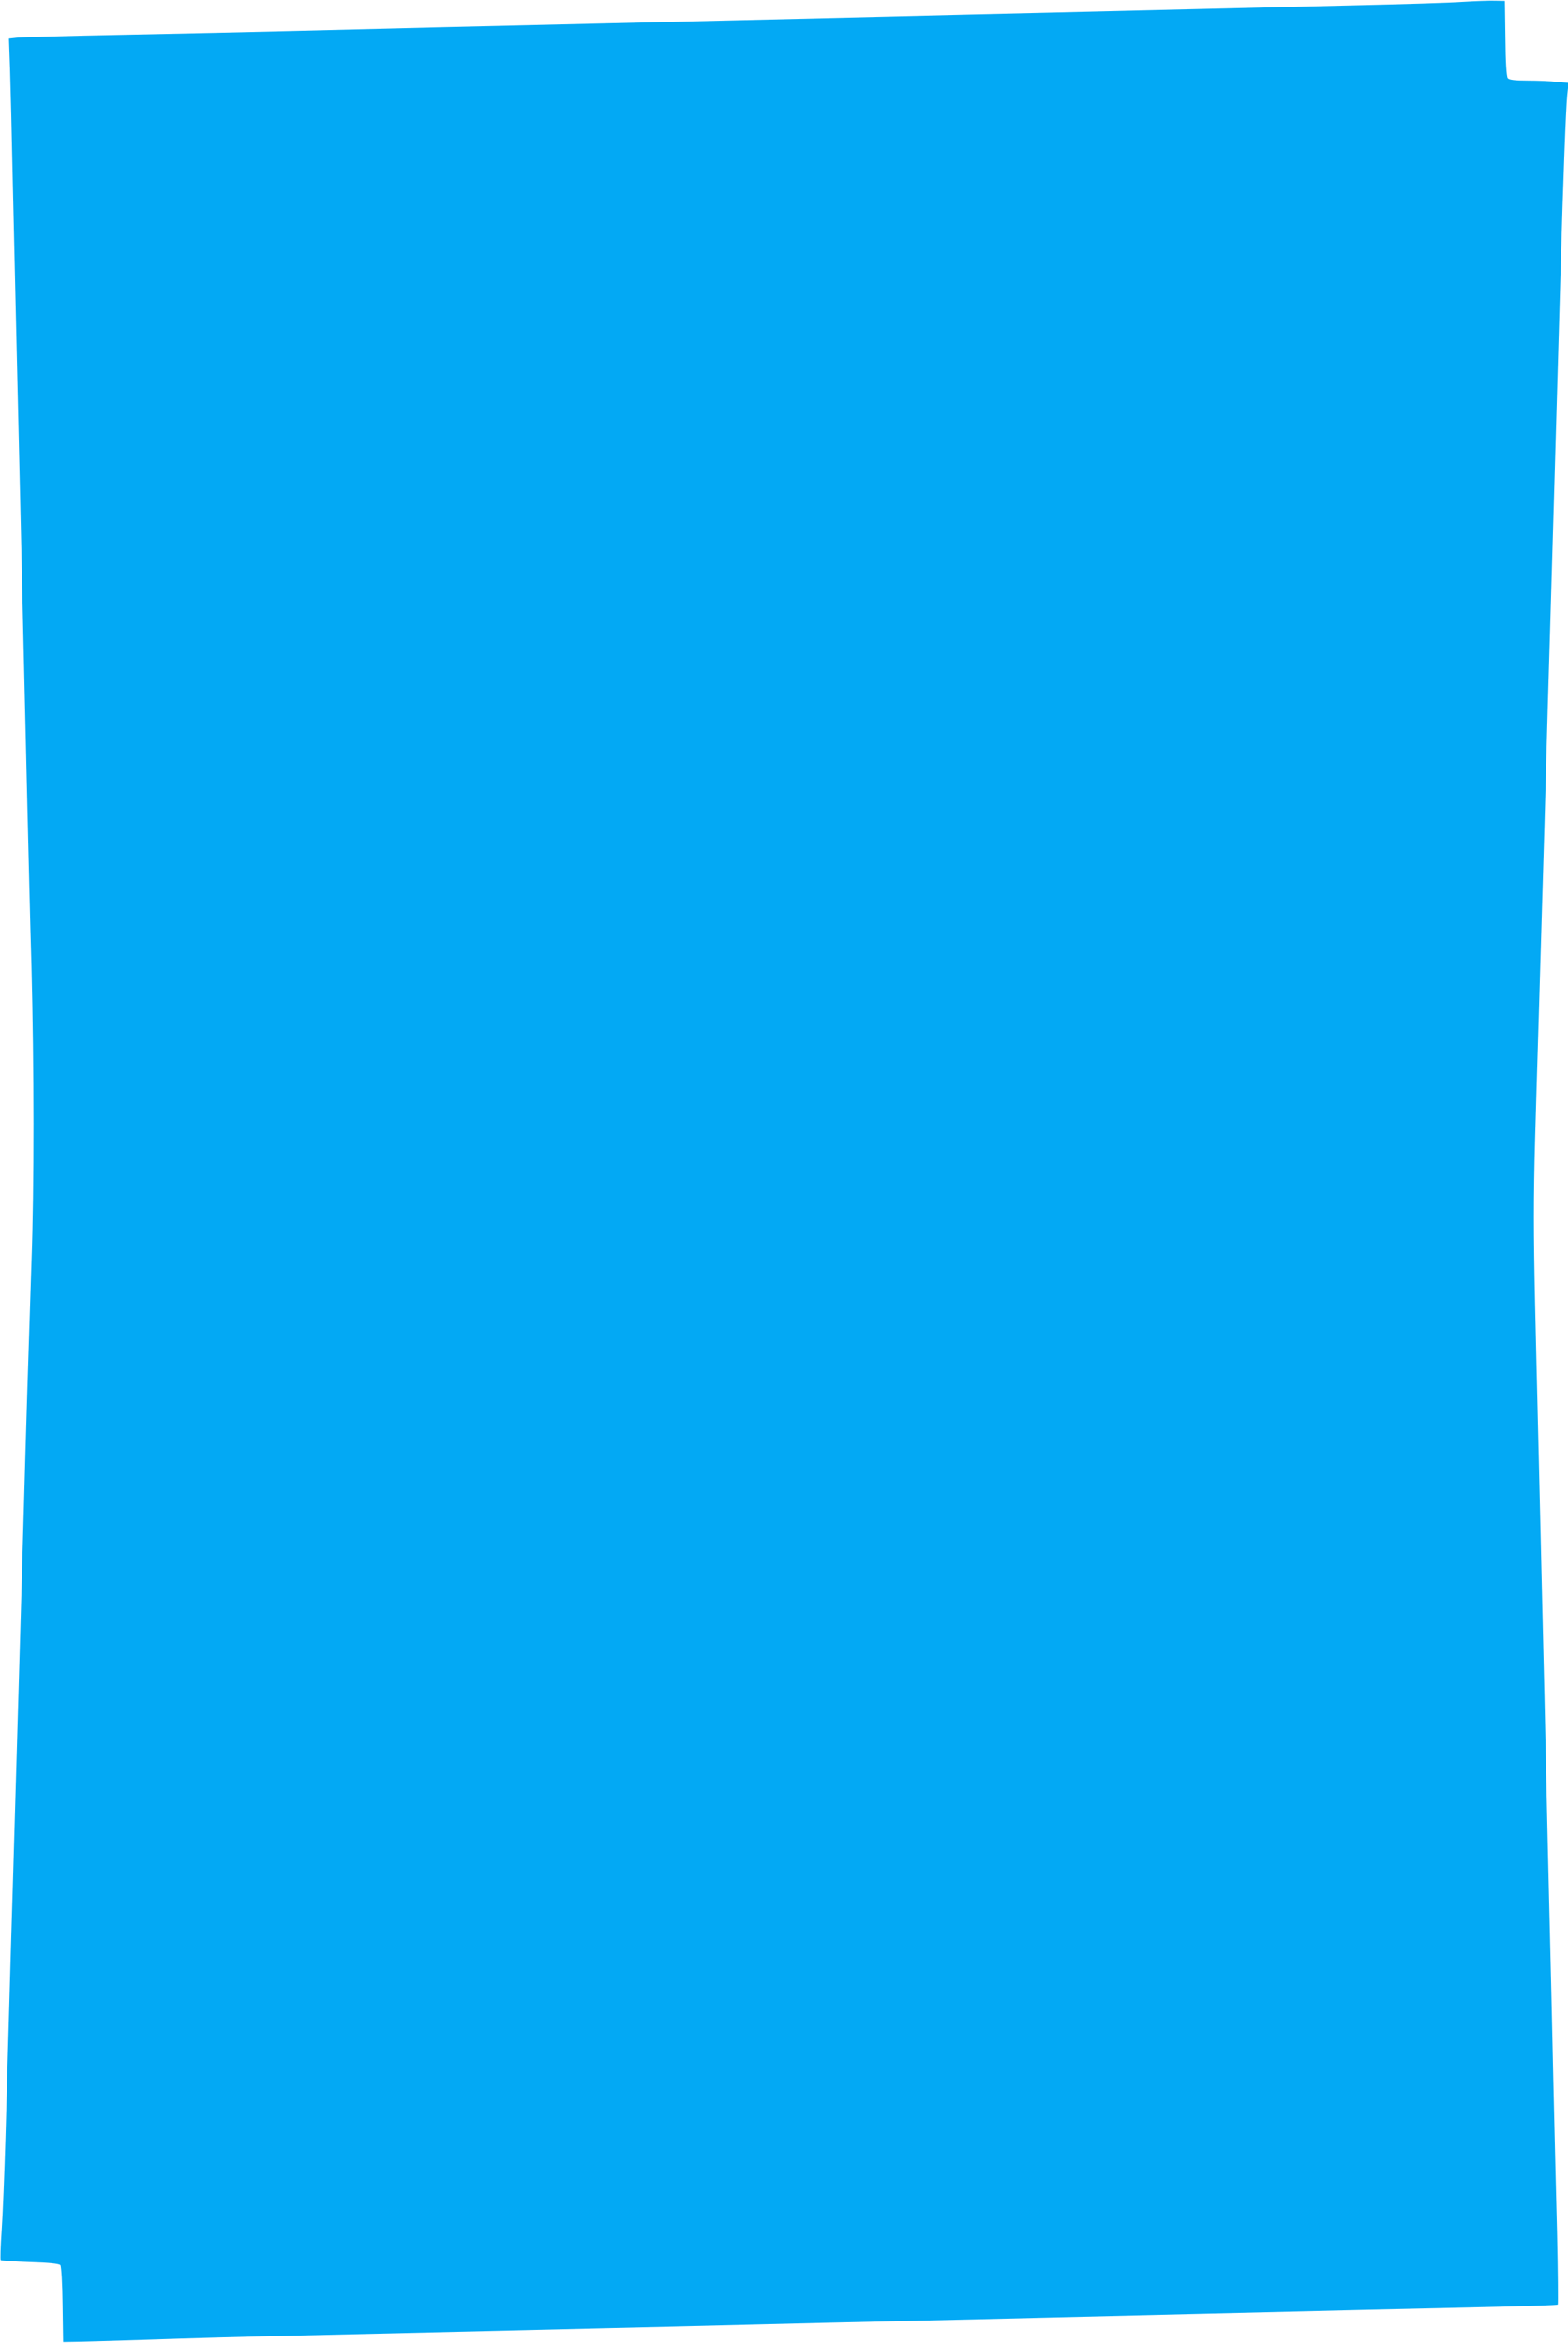 <?xml version="1.0" standalone="no"?>
<!DOCTYPE svg PUBLIC "-//W3C//DTD SVG 20010904//EN"
 "http://www.w3.org/TR/2001/REC-SVG-20010904/DTD/svg10.dtd">
<svg version="1.0" xmlns="http://www.w3.org/2000/svg"
 width="857pt" height="1280pt" viewBox="0 0 857 1280"
 preserveAspectRatio="xMidYMid meet">
<g transform="translate(0,1280) scale(0.1,-0.1)"
fill="#03a9f4" stroke="none">
<path d="M7995 12790 c-66 -5 -331 -13 -590 -19 -258 -6 -645 -16 -860 -21
-214 -5 -586 -14 -825 -20 -239 -5 -613 -15 -830 -20 -217 -5 -591 -14 -830
-20 -239 -6 -615 -15 -835 -20 -220 -5 -600 -14 -845 -20 -245 -6 -607 -15
-805 -20 -198 -5 -603 -14 -900 -20 -297 -6 -559 -13 -583 -16 l-43 -5 6 -167
c3 -92 10 -372 15 -622 6 -250 15 -639 20 -865 5 -225 14 -610 20 -855 6 -245
15 -629 20 -855 5 -225 14 -608 20 -850 6 -242 15 -627 22 -855 14 -545 15
-1205 0 -1615 -6 -181 -16 -487 -22 -680 -6 -192 -15 -498 -20 -680 -5 -181
-14 -490 -20 -685 -6 -195 -15 -503 -20 -685 -5 -181 -14 -487 -20 -680 -6
-192 -15 -498 -20 -680 -5 -181 -14 -492 -20 -690 -6 -198 -15 -429 -21 -513
-6 -85 -8 -156 -5 -159 3 -3 75 -8 161 -11 101 -3 158 -9 165 -17 5 -6 11
-101 12 -216 l3 -204 60 1 c33 0 218 6 410 12 193 7 544 17 780 22 494 12
1093 26 1675 40 223 5 596 14 830 20 234 6 607 15 830 20 223 5 599 14 835 20
237 6 608 15 825 20 542 13 1233 30 1607 38 171 4 314 9 317 12 2 3 1 181 -4
395 -6 215 -14 584 -20 820 -5 237 -14 626 -20 865 -6 239 -15 624 -20 855 -5
231 -14 616 -20 855 -6 239 -14 620 -20 845 -35 1458 -35 1230 0 2395 5 179
14 483 20 675 6 193 15 501 20 685 5 184 14 493 20 685 6 193 15 499 20 680
14 478 28 958 40 1375 14 477 28 859 36 941 l7 66 -63 6 c-35 4 -107 7 -160 7
-69 0 -101 4 -109 13 -7 9 -12 88 -13 218 l-3 204 -55 1 c-30 1 -109 -2 -175
-6z"/>
</g>
</svg>
